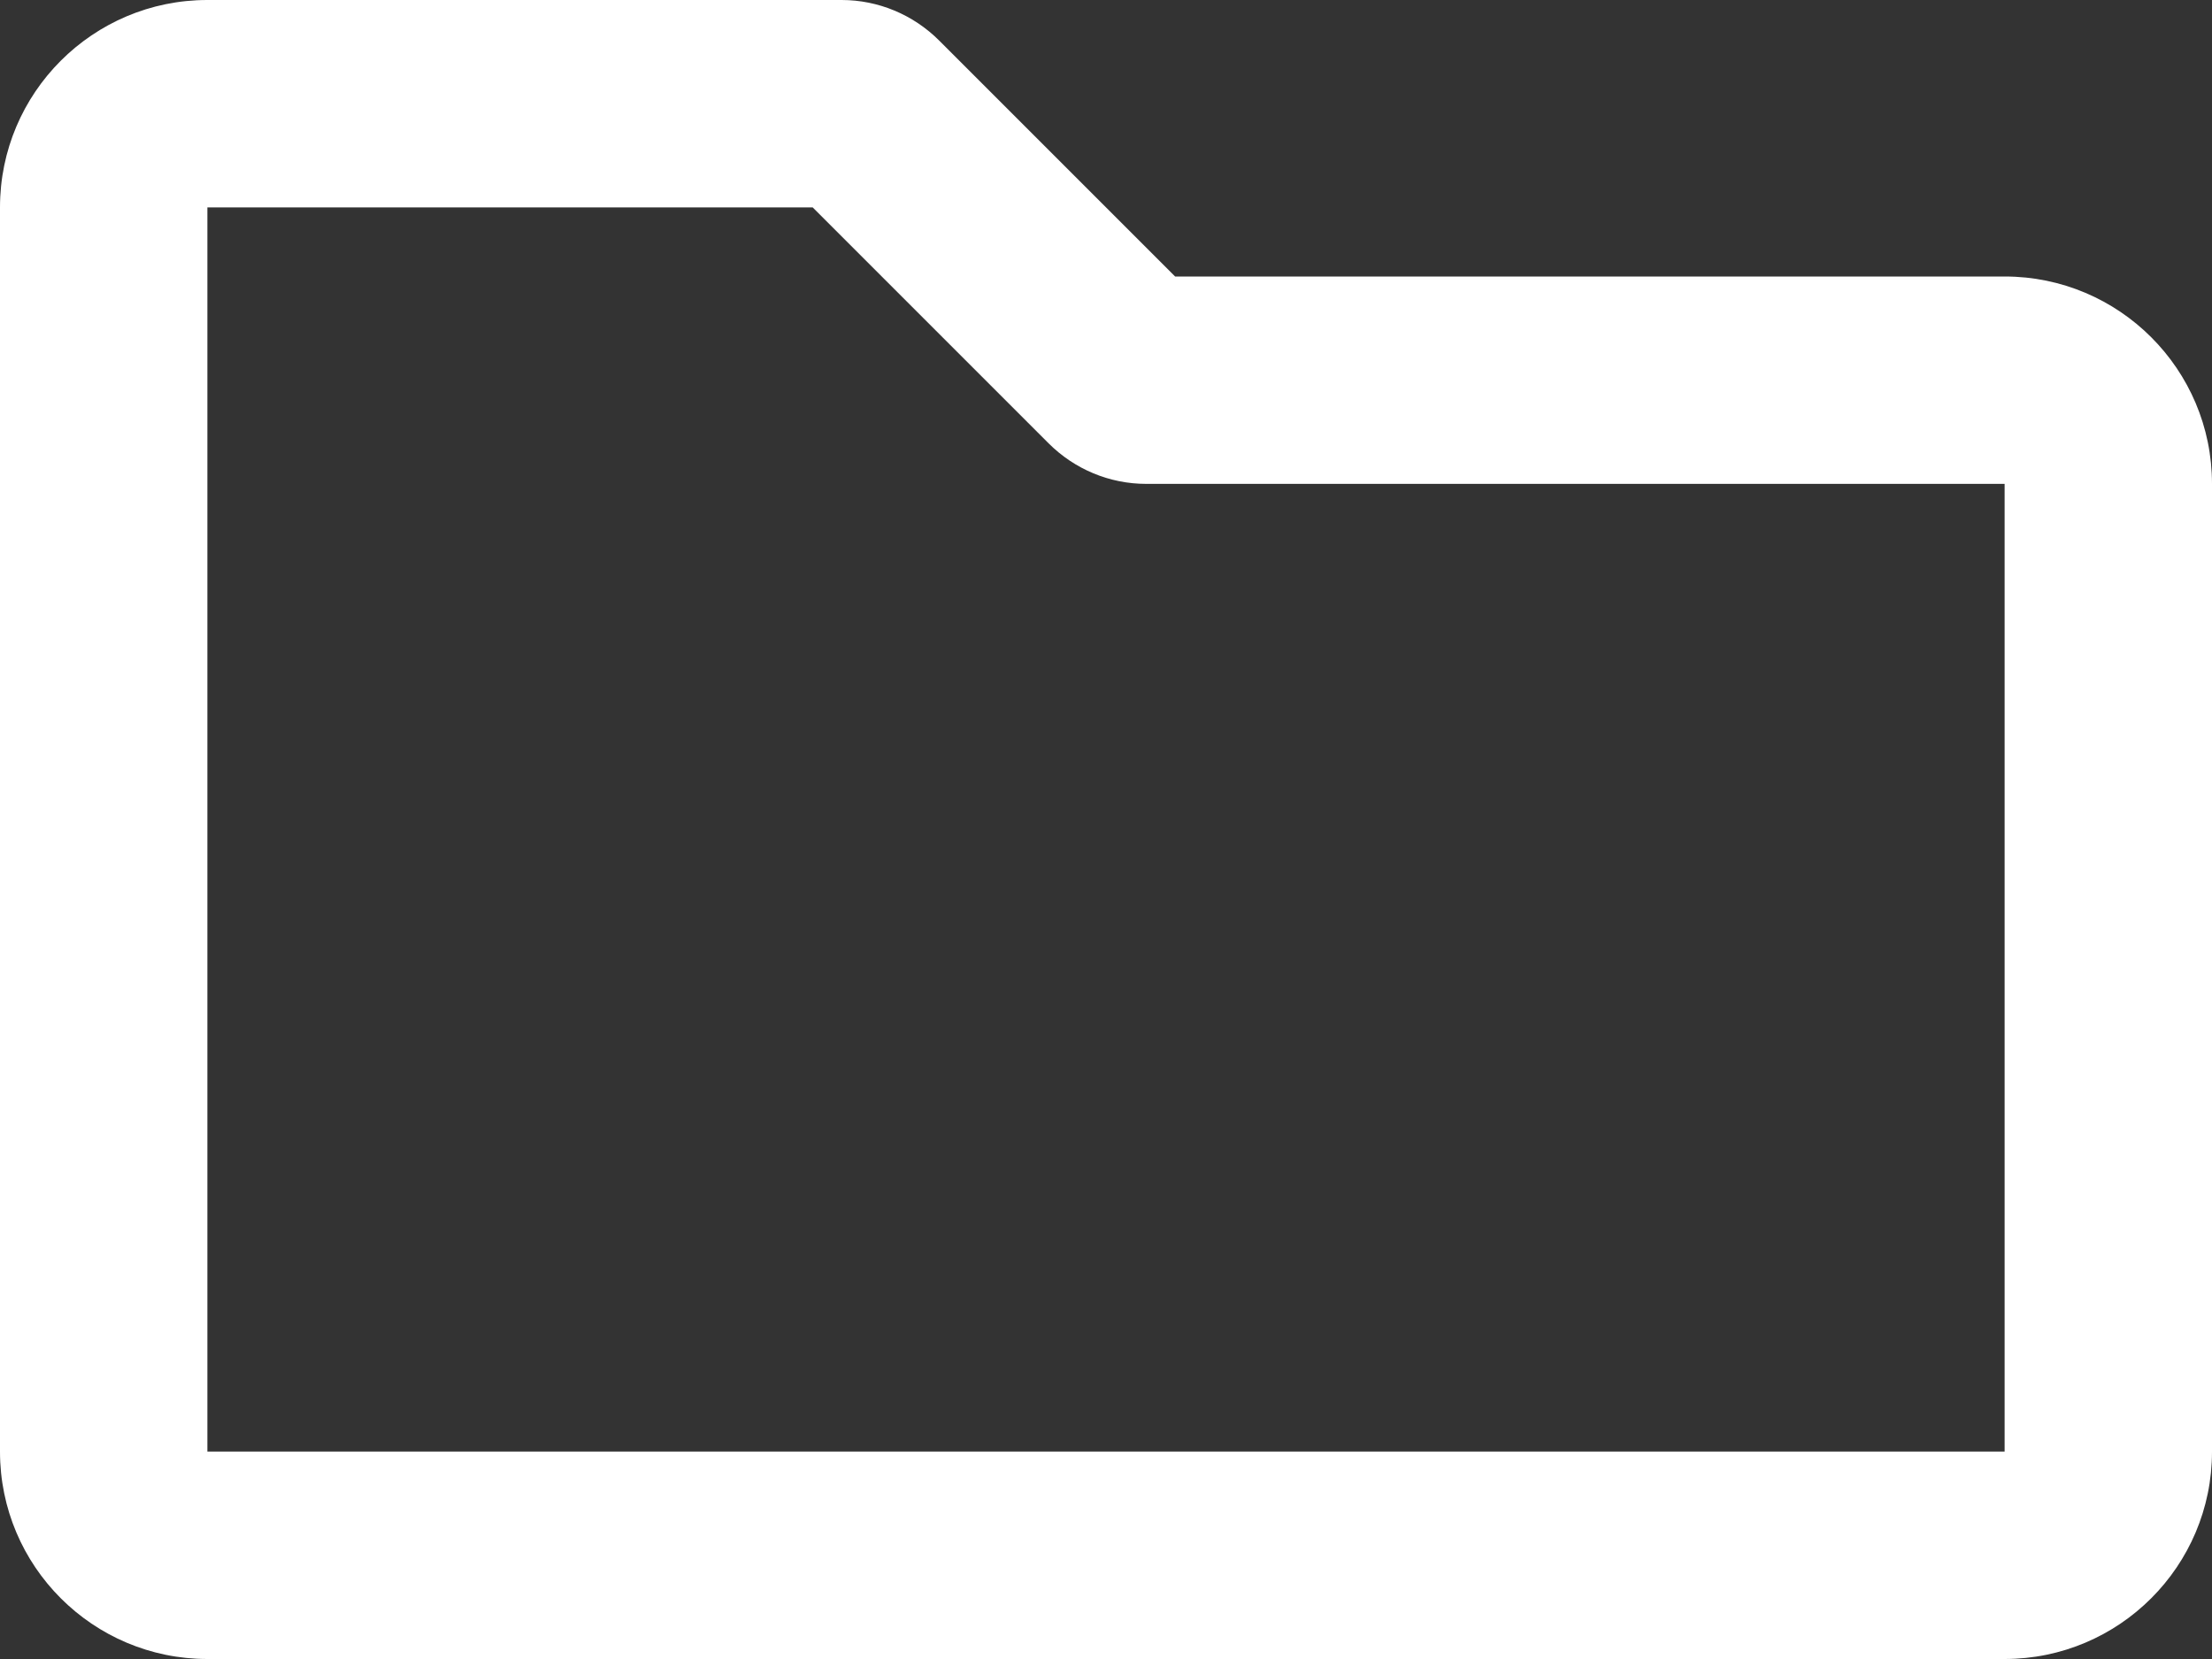 <?xml version="1.0" encoding="UTF-8"?> <svg xmlns="http://www.w3.org/2000/svg" xmlns:xlink="http://www.w3.org/1999/xlink" version="1.1" id="Laag_1" x="0px" y="0px" viewBox="0 0 512 384" style="enable-background:new 0 0 512 384;" xml:space="preserve"><rect x="0" y="0" width="512" height="384" fill="#333333" stroke="none"/> <style type="text/css"> .st0{fill:#FFFFFF;} </style> <path class="st0" d="M464,64H272L217.4,9.4c-6-6-14.1-9.4-22.6-9.4H48C21.5,0,0,21.5,0,48v288c0,26.5,21.5,48,48,48h416 c26.5,0,48-21.5,48-48V112C512,85.5,490.5,64,464,64z M464,336H48V48h140.1l54.6,54.6c6,6,14.1,9.4,22.6,9.4H464V336z"></path> </svg> 